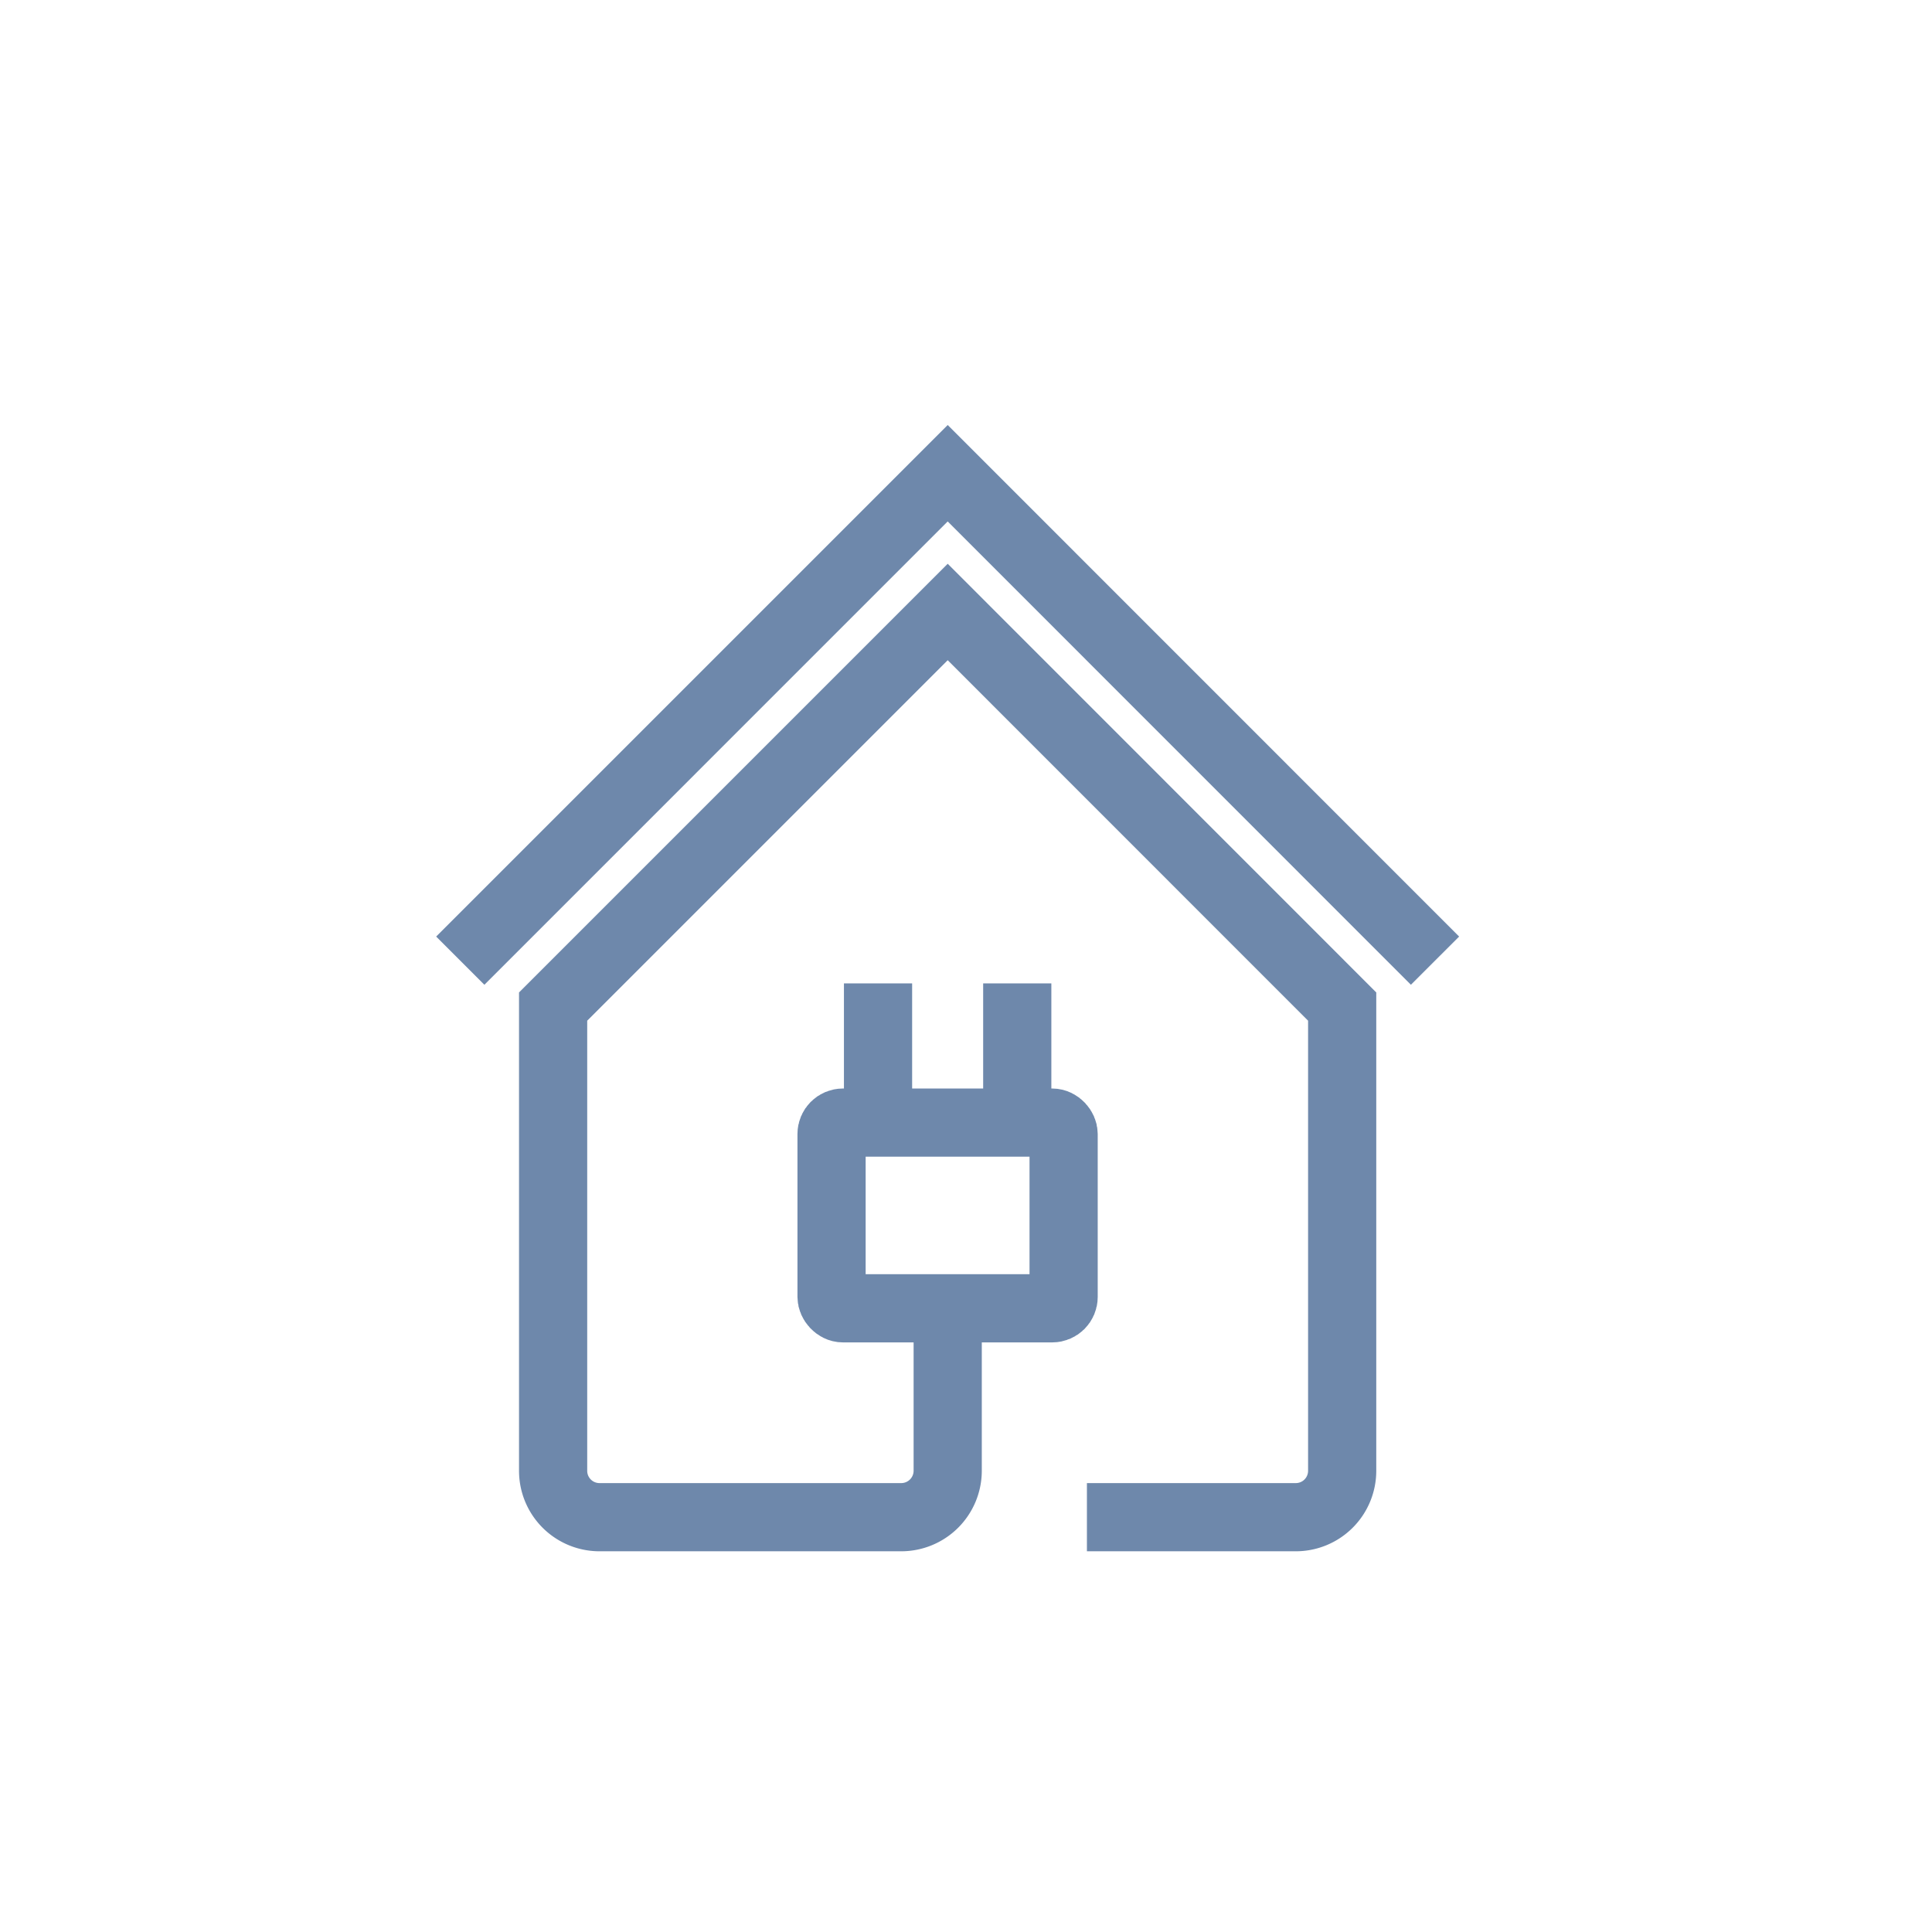 <svg xmlns="http://www.w3.org/2000/svg" xmlns:xlink="http://www.w3.org/1999/xlink" id="Clipping_masks" data-name="Clipping masks" width="170" height="170" viewBox="0 0 170 170"><defs><style>.cls-1,.cls-3{fill:none;}.cls-2{clip-path:url(#clip-path);}.cls-3{stroke:#6e88ab;stroke-miterlimit:10;stroke-width:6px;}</style><clipPath id="clip-path"><rect class="cls-1" width="170" height="170"></rect></clipPath></defs><g class="cls-2"><polyline class="cls-3" points="126.27 84.53 83.39 41.64 40.5 84.53"></polyline><path class="cls-3" d="M83.39,113.08v16.34a4.09,4.09,0,0,1-4.09,4.08H52.75a4.08,4.08,0,0,1-4.08-4.08V88.57L83.39,53.85,118.1,88.57v40.85A4.08,4.08,0,0,1,114,133.5H95.64"></path><rect class="cls-3" x="73.17" y="98.78" width="20.42" height="16.34" rx="1"></rect><line class="cls-3" x1="77.26" y1="98.78" x2="77.26" y2="86.53"></line><line class="cls-3" x1="89.51" y1="98.78" x2="89.51" y2="86.53"></line></g></svg>